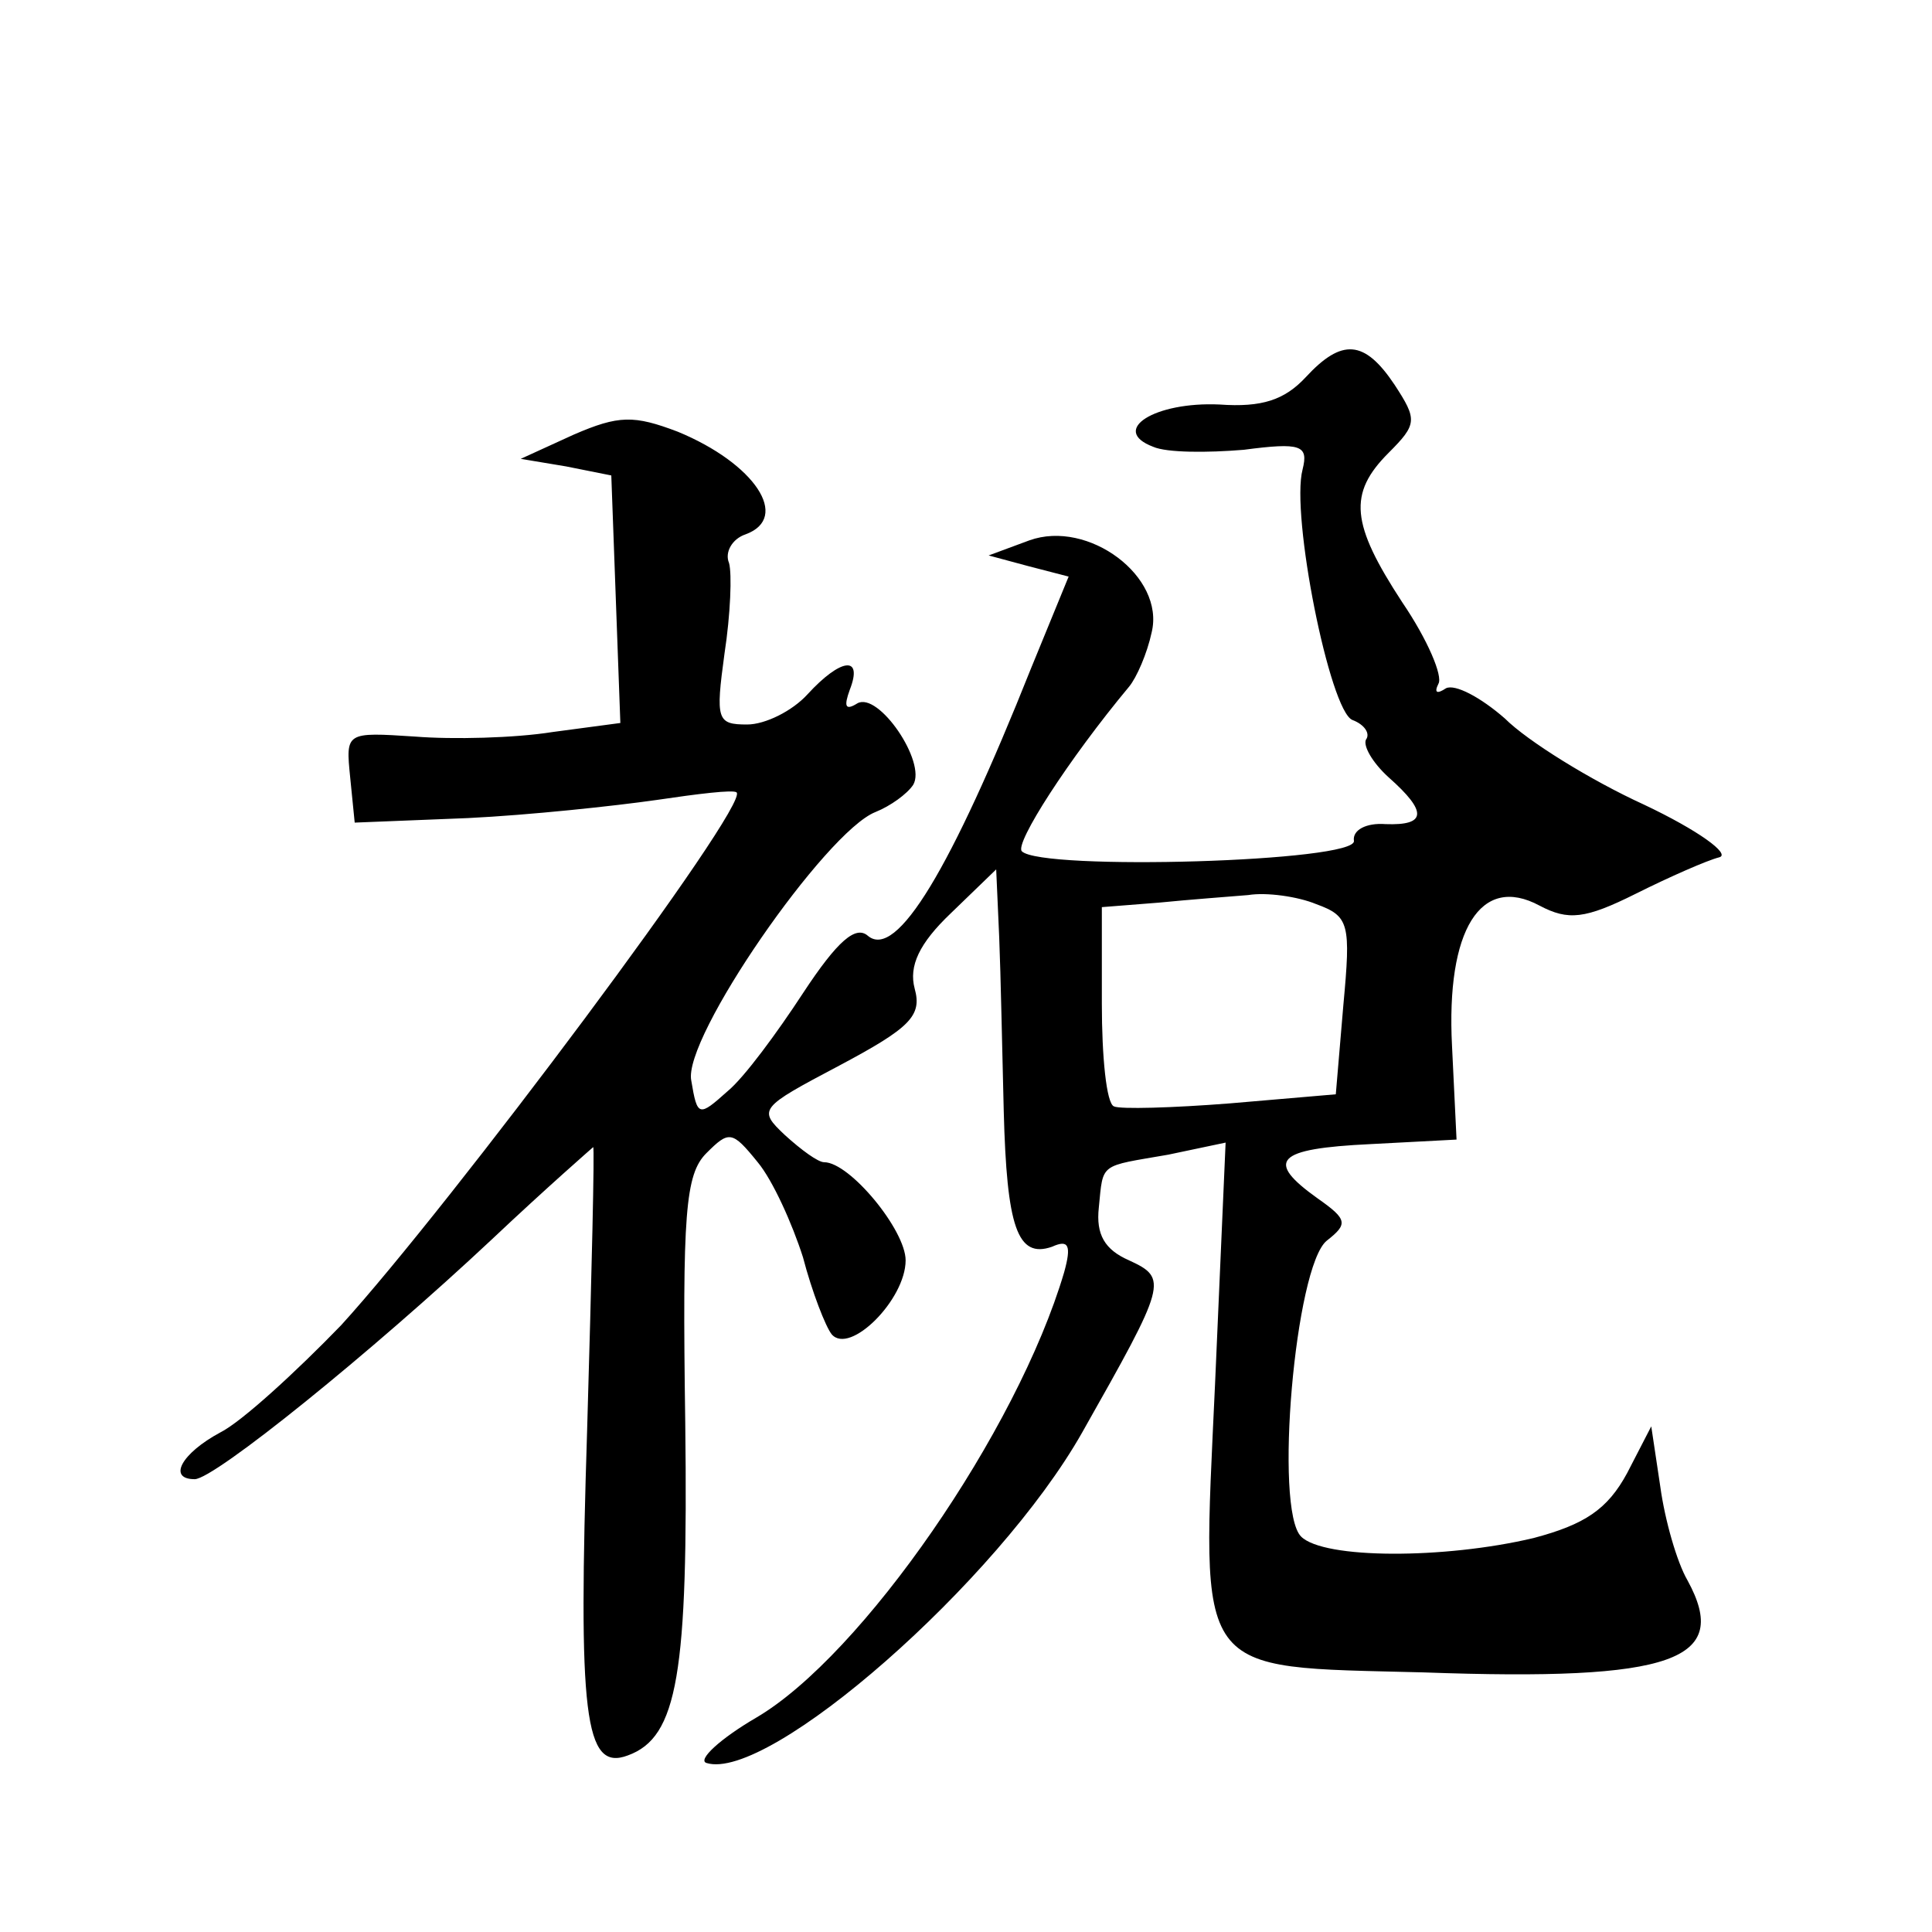 <?xml version="1.0" standalone="no"?>
<!DOCTYPE svg PUBLIC "-//W3C//DTD SVG 20010904//EN"
 "http://www.w3.org/TR/2001/REC-SVG-20010904/DTD/svg10.dtd">
<svg version="1.0" xmlns="http://www.w3.org/2000/svg"
 width="128pt" height="128pt" viewBox="0 0 128 128"
 preserveAspectRatio="xMidYMid meet">
<g transform="translate(0,128) scale(0.1,-0.1)"
fill="#0" stroke="none">
<path d="M865 1030 c-14 -15 -29 -20 -57 -18 -43 2 -73 -17 -44 -28 9 -4 36 -4
60 -2 38 5 43 3 39 -13 -8 -30 18 -160 33 -166 8 -3 12 -9 9 -13 -2 -4 4 -15 15
-25 26 -23 25 -32 -2 -31 -13 1 -22 -4 -21 -11 3 -14 -207 -20 -220 -7 -5 5 31
61 71 109 5 6 12 22 15 36 9 37 -42 75 -81 61 l-27 -10 26 -7 27 -7 -25 -61 c-53
-133 -89 -193 -108 -177 -8 7 -20 -3 -43 -38 -17 -26 -39 -56 -50 -65 -19 -17 -20
-17 -24 7 -6 28 89 165 122 178 10 4 21 12 25 18 9 15 -23 62 -37 54 -8 -5 -9 -2
-5 9 9 23 -6 21 -28 -3 -10 -11 -28 -20 -40 -20 -20 0 -21 3 -15 47 4 26 5 53 3
60 -3 7 2 16 11 19 30 11 6 47 -45 68 -29 11 -39 11 -69 -2 l-35 -16 30 -5 30 -6
3 -82 3 -82 -45 -6 c-25 -4 -66 -5 -91 -3 -46 3 -46 3 -43 -27 l3 -30 75 3 c41
2 97 8 125 12 27 4 51 7 53 5 9 -8 -190 -274 -262 -353 -30 -31 -66 -64 -80 -71
-26 -14 -35 -31 -17 -31 13 0 117 84 197 159 36 34 67 61 67 61 1 0 -1 -84 -4 -187
-6 -189 -2 -227 27 -216 33 12 40 54 38 220 -2 139 0 165 14 179 15 15 17 15 34
-6 10 -12 23 -41 30 -63 6 -23 15 -46 19 -51 12 -14 49 23 49 49 0 20 -37 65 -54
65 -4 0 -15 8 -26 18 -18 17 -17 18 36 46 47 25 55 33 50 51 -4 15 3 30 24 50 l30
29 2 -45 c1 -24 2 -76 3 -115 2 -77 9 -98 32 -90 11 5 13 1 8 -17 -31 -105 -134
-254 -204 -295 -24 -14 -39 -28 -33 -30 41 -13 193 120 249 219 56 99 57 102 31
114 -16 7 -22 17 -20 35 3 30 0 27 46 35 l38 8 -7 -160 c-9 -196 -15 -187 138 -191
166 -6 204 8 175 61 -7 12 -15 40 -18 62 l-6 40 -16 -31 c-13 -24 -28 -34 -62 -43
-59 -14 -139 -14 -154 1 -18 18 -4 179 17 196 14 11 14 14 -6 28 -35 25 -28 33
35 36 l57 3 -3 62 c-4 77 19 114 58 93 19 -10 30 -9 64 8 22 11 47 22 55 24 8 2
-14 18 -50 35 -35 16 -77 42 -92 57 -16 14 -33 23 -39 20 -6 -4 -8 -3 -5 3 3 5
-7 29 -24 54 -34 52 -36 72 -9 99 19 19 19 22 4 45 -20 30 -35 31 -59 5z m7 -349
c22 -8 23 -13 18 -67 l-5 -59 -70 -6 c-38 -3 -73 -4 -77 -2 -5 2 -8 33 -8 68 l0
64 38 3 c20 2 47 4 59 5 12 2 33 -1 45 -6z"/>
</g>
</svg>
